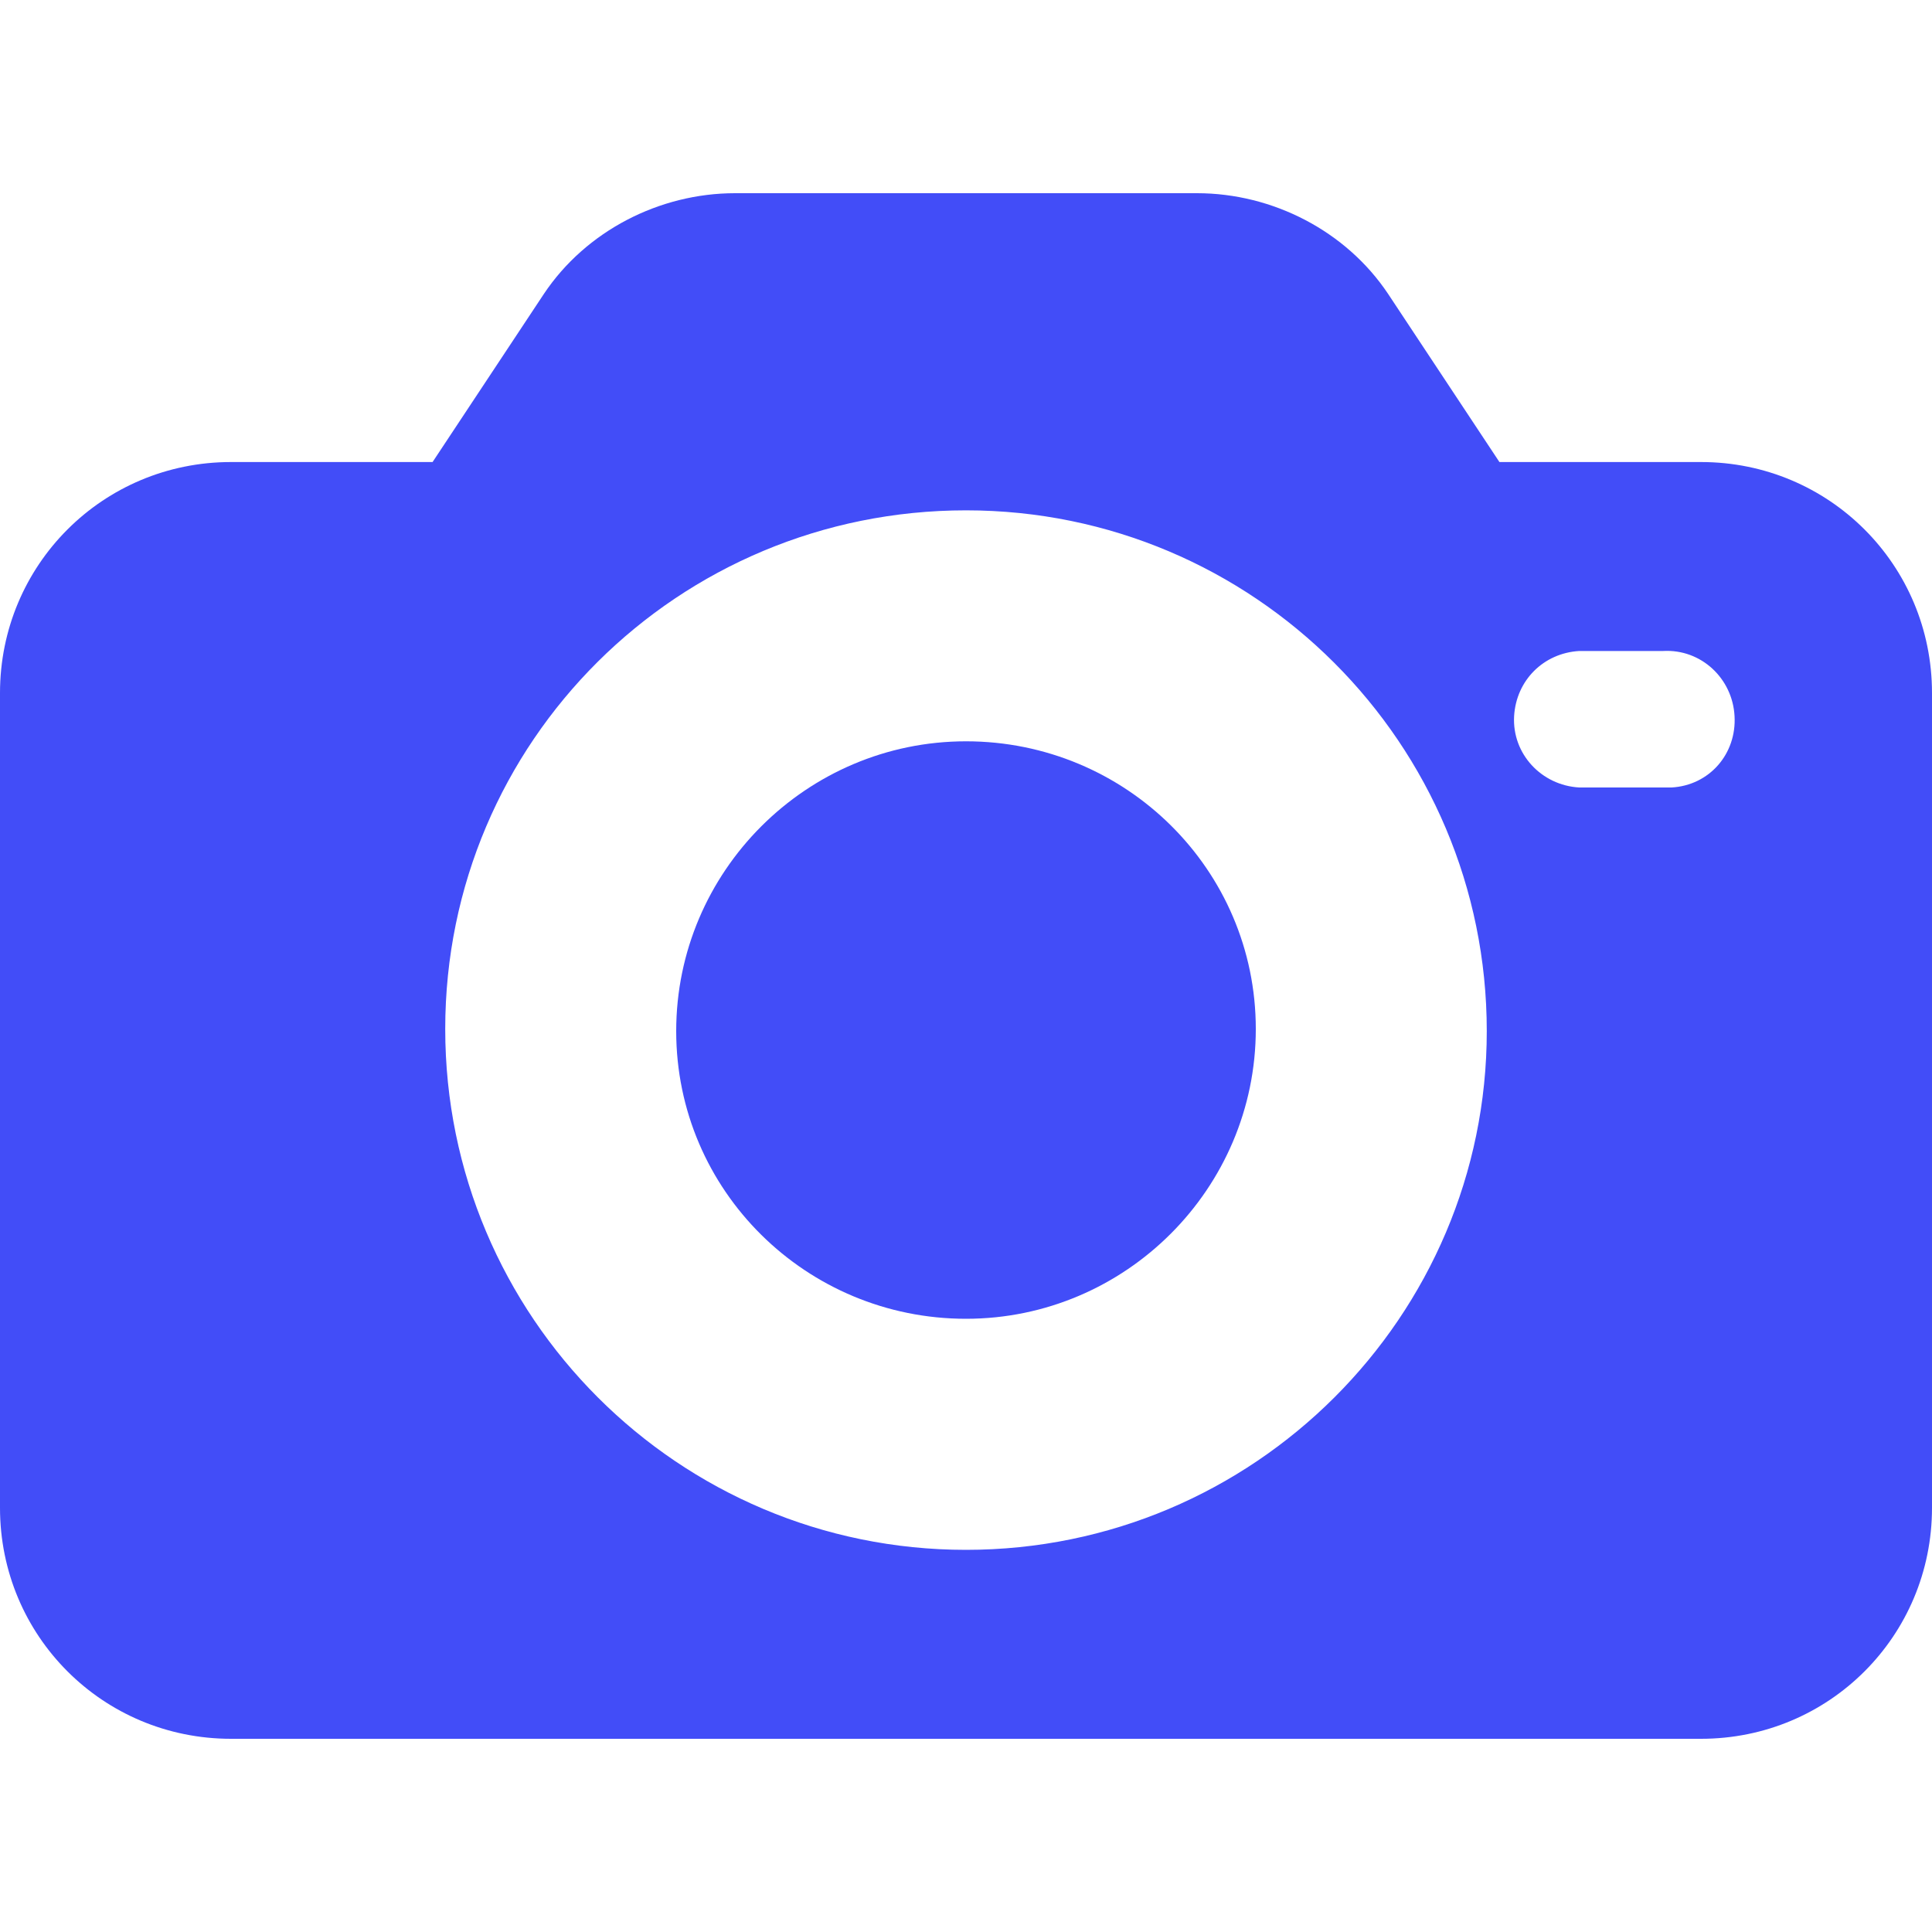 <svg xmlns="http://www.w3.org/2000/svg" fill="none" viewBox="0 0 20 20" height="20" width="20">
<path fill="#424DF8" d="M17.609 4.783H15.522L14.37 3.043C13.935 2.391 13.174 2 12.391 2H7.609C6.826 2 6.065 2.391 5.63 3.043L4.478 4.783H2.391C1.065 4.783 0 5.848 0 7.174V15.609C0 16.935 1.065 18 2.391 18H17.609C18.935 18 20 16.935 20 15.609V7.174C20 5.848 18.935 4.783 17.609 4.783ZM10 16.044C7.022 16.044 4.609 13.63 4.609 10.652C4.609 7.674 7.022 5.283 10 5.283C12.978 5.283 15.391 7.696 15.391 10.674C15.391 13.63 12.978 16.044 10 16.044ZM17.304 8.152C17.283 8.152 17.261 8.152 17.217 8.152H16.348C15.957 8.13 15.652 7.804 15.674 7.413C15.696 7.043 15.978 6.761 16.348 6.739H17.217C17.609 6.717 17.935 7.022 17.956 7.413C17.978 7.804 17.696 8.13 17.304 8.152Z"></path>
<path fill="#424DF8" d="M10 7.674C8.348 7.674 7 9.022 7 10.674C7 12.326 8.348 13.652 10 13.652C11.652 13.652 13 12.304 13 10.652C13 9 11.652 7.674 10 7.674Z"></path>
</svg>
